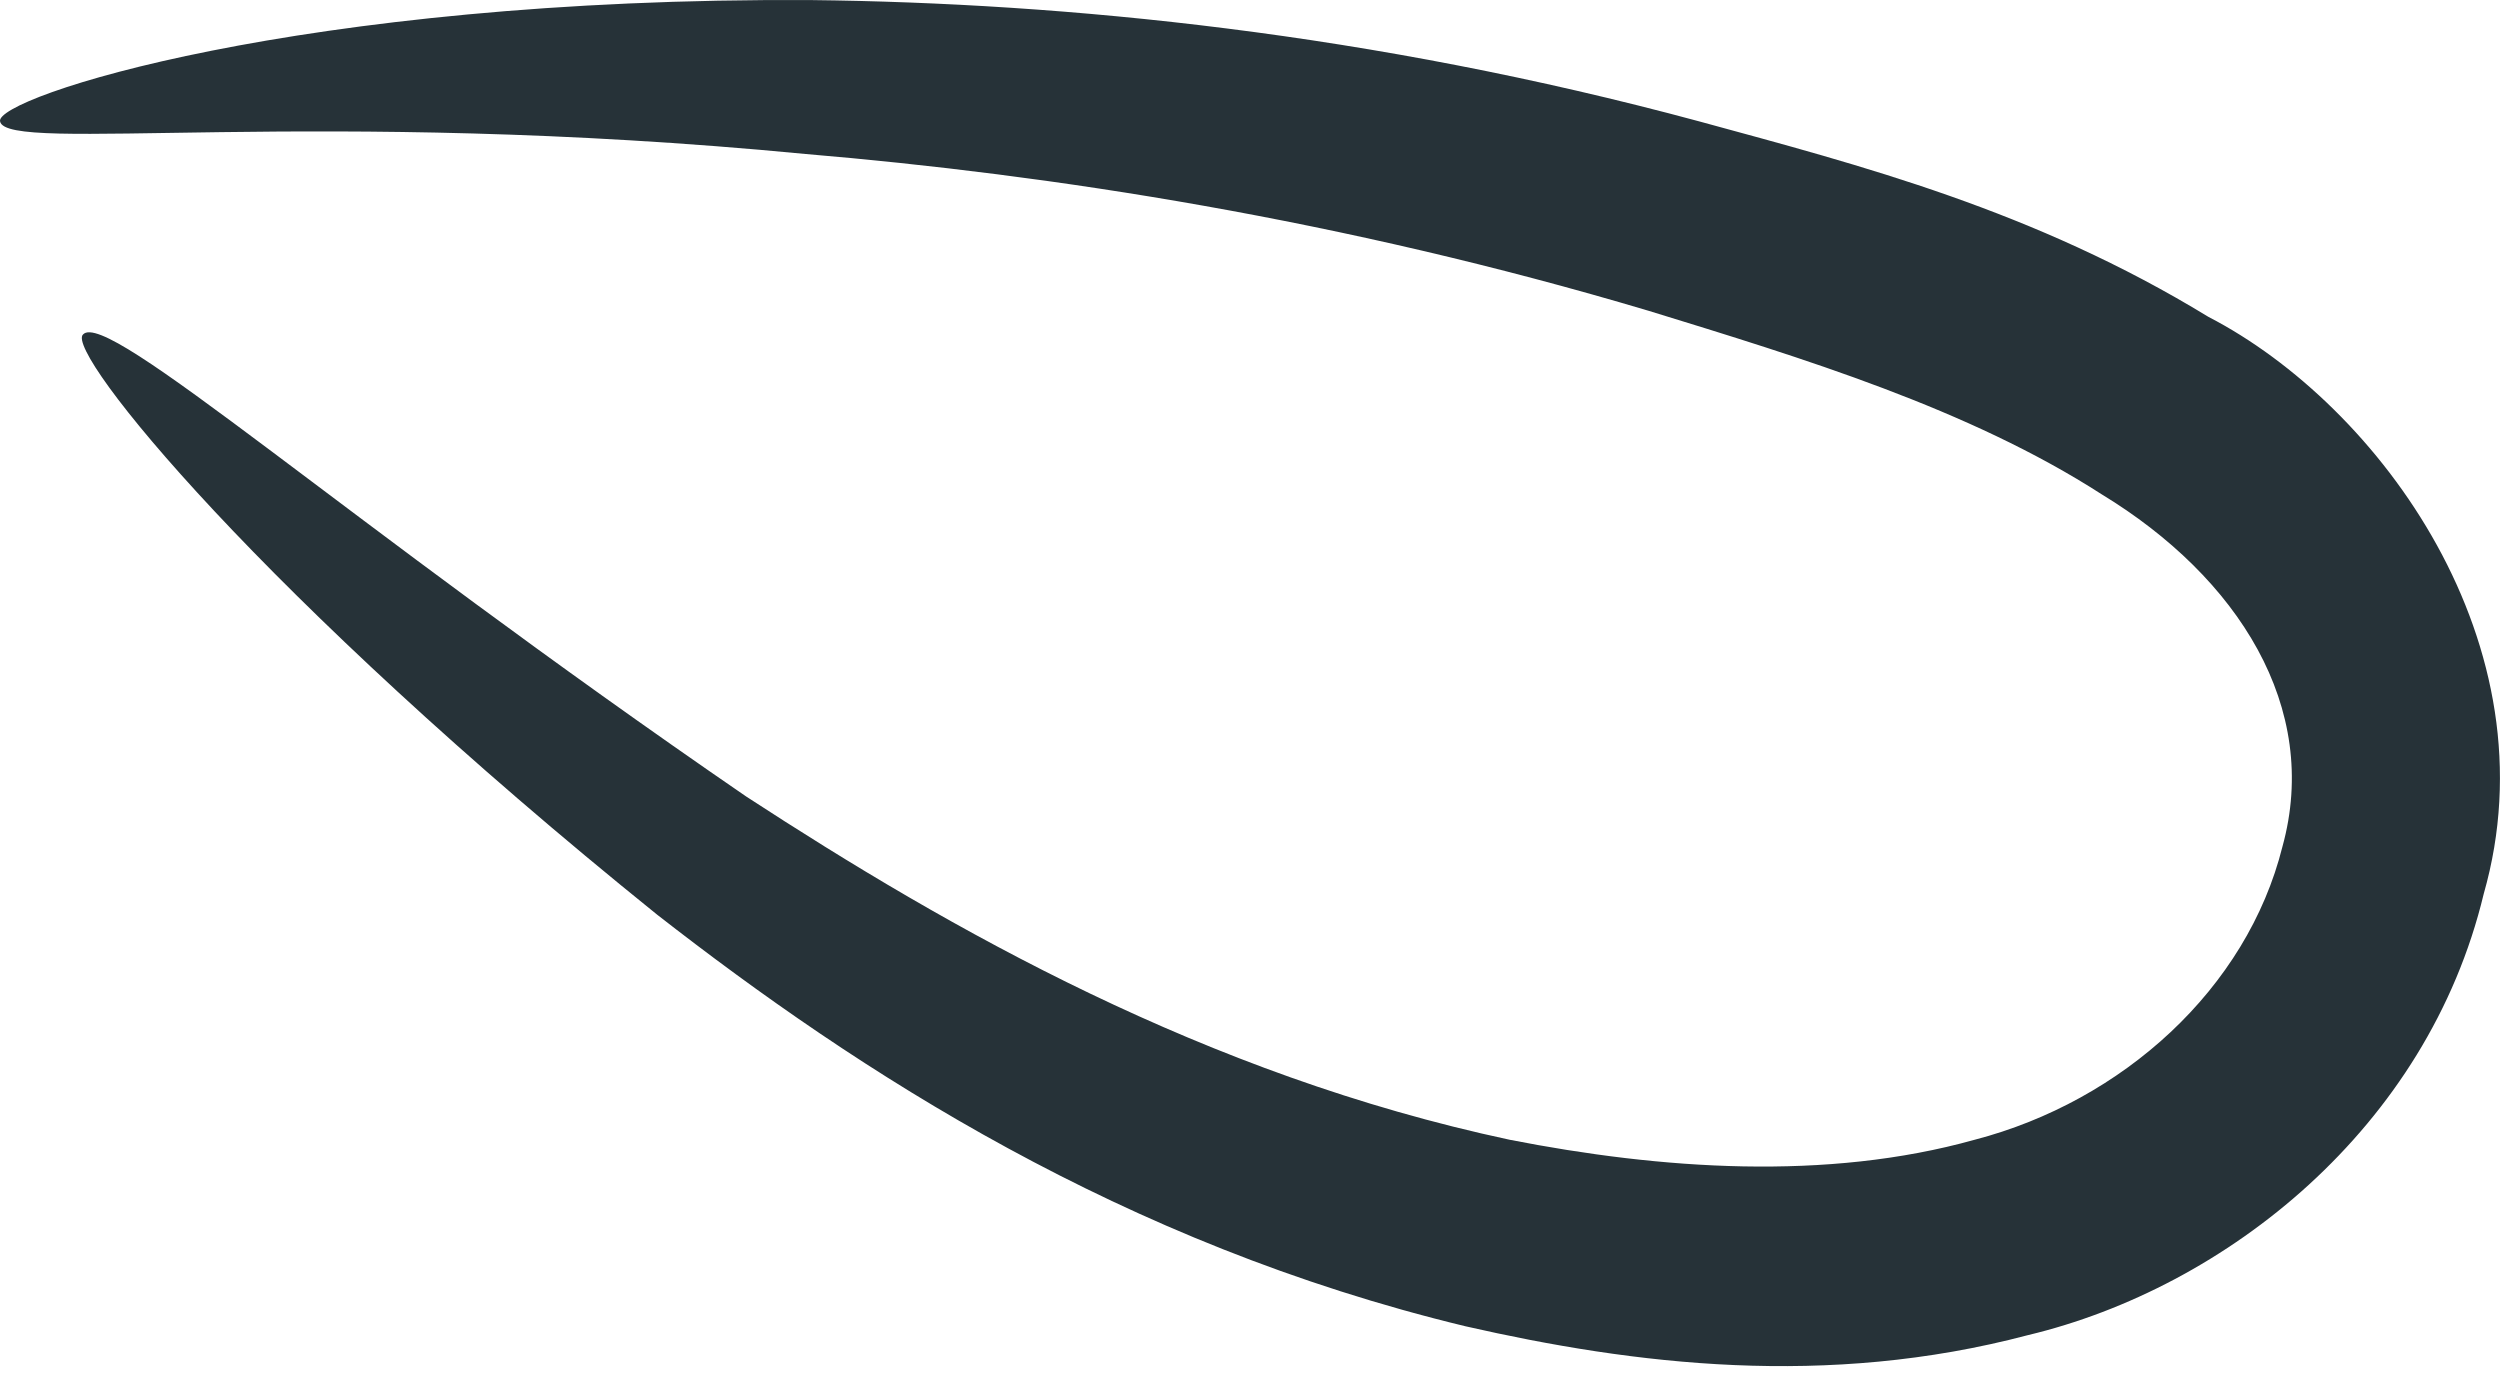 <?xml version="1.0" encoding="UTF-8"?> <svg xmlns="http://www.w3.org/2000/svg" width="34" height="19" viewBox="0 0 34 19" fill="none"> <path d="M0.001 1.651C-0.079 1.329 4.067 -0.039 11.032 0.001C14.494 0.041 18.641 0.444 23.11 1.651C25.324 2.255 27.659 2.859 30.034 4.309C32.369 5.516 34.745 8.777 33.778 12.159C33.014 15.339 30.276 17.514 27.579 18.158C24.841 18.882 22.224 18.56 19.929 18.037C15.259 16.91 11.676 14.575 8.939 12.441C3.544 8.093 0.887 4.792 1.128 4.55C1.45 4.188 4.631 7.046 10.146 10.831C12.924 12.642 16.387 14.615 20.533 15.501C22.587 15.903 24.841 16.064 26.854 15.501C28.867 14.977 30.558 13.447 31.041 11.515C31.564 9.623 30.437 7.851 28.585 6.724C26.773 5.557 24.519 4.872 22.425 4.228C18.238 2.98 14.293 2.376 10.952 2.094C4.269 1.45 0.082 2.094 0.001 1.651Z" fill="#263238"></path> </svg> 